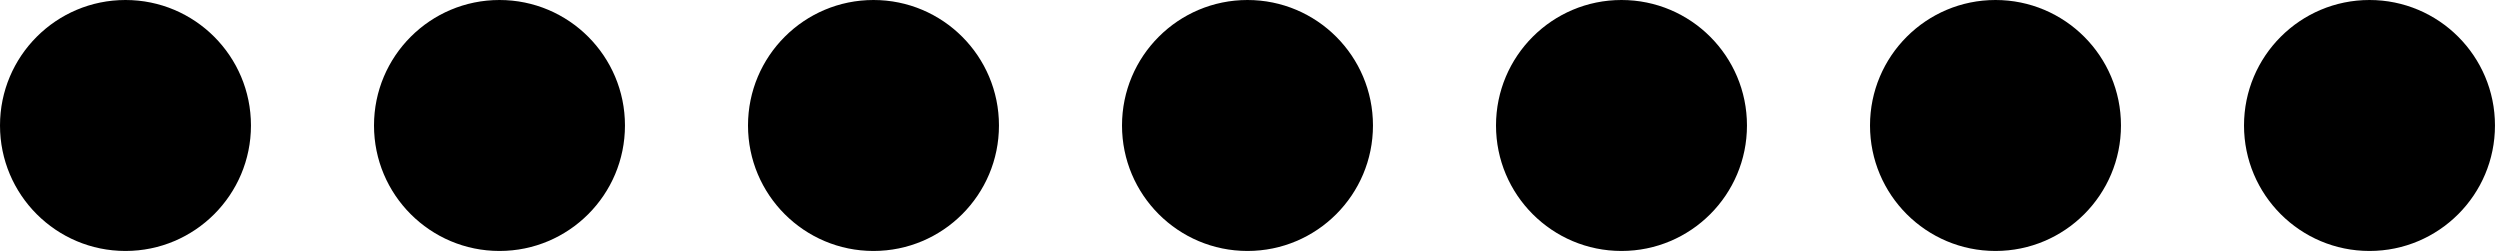 <?xml version="1.0" encoding="UTF-8"?> <svg xmlns="http://www.w3.org/2000/svg" width="447" height="45" viewBox="0 0 447 45" fill="none"><circle cx="22.436" cy="22.436" r="22.436" fill="black"></circle><circle cx="89.308" cy="22.436" r="22.436" fill="black"></circle><circle cx="156.179" cy="22.436" r="22.436" fill="black"></circle><circle cx="223.051" cy="22.436" r="22.436" fill="black"></circle><circle cx="289.922" cy="22.436" r="22.436" fill="black"></circle><circle cx="356.794" cy="22.436" r="22.436" fill="black"></circle><circle cx="423.665" cy="22.436" r="22.436" fill="black"></circle></svg> 